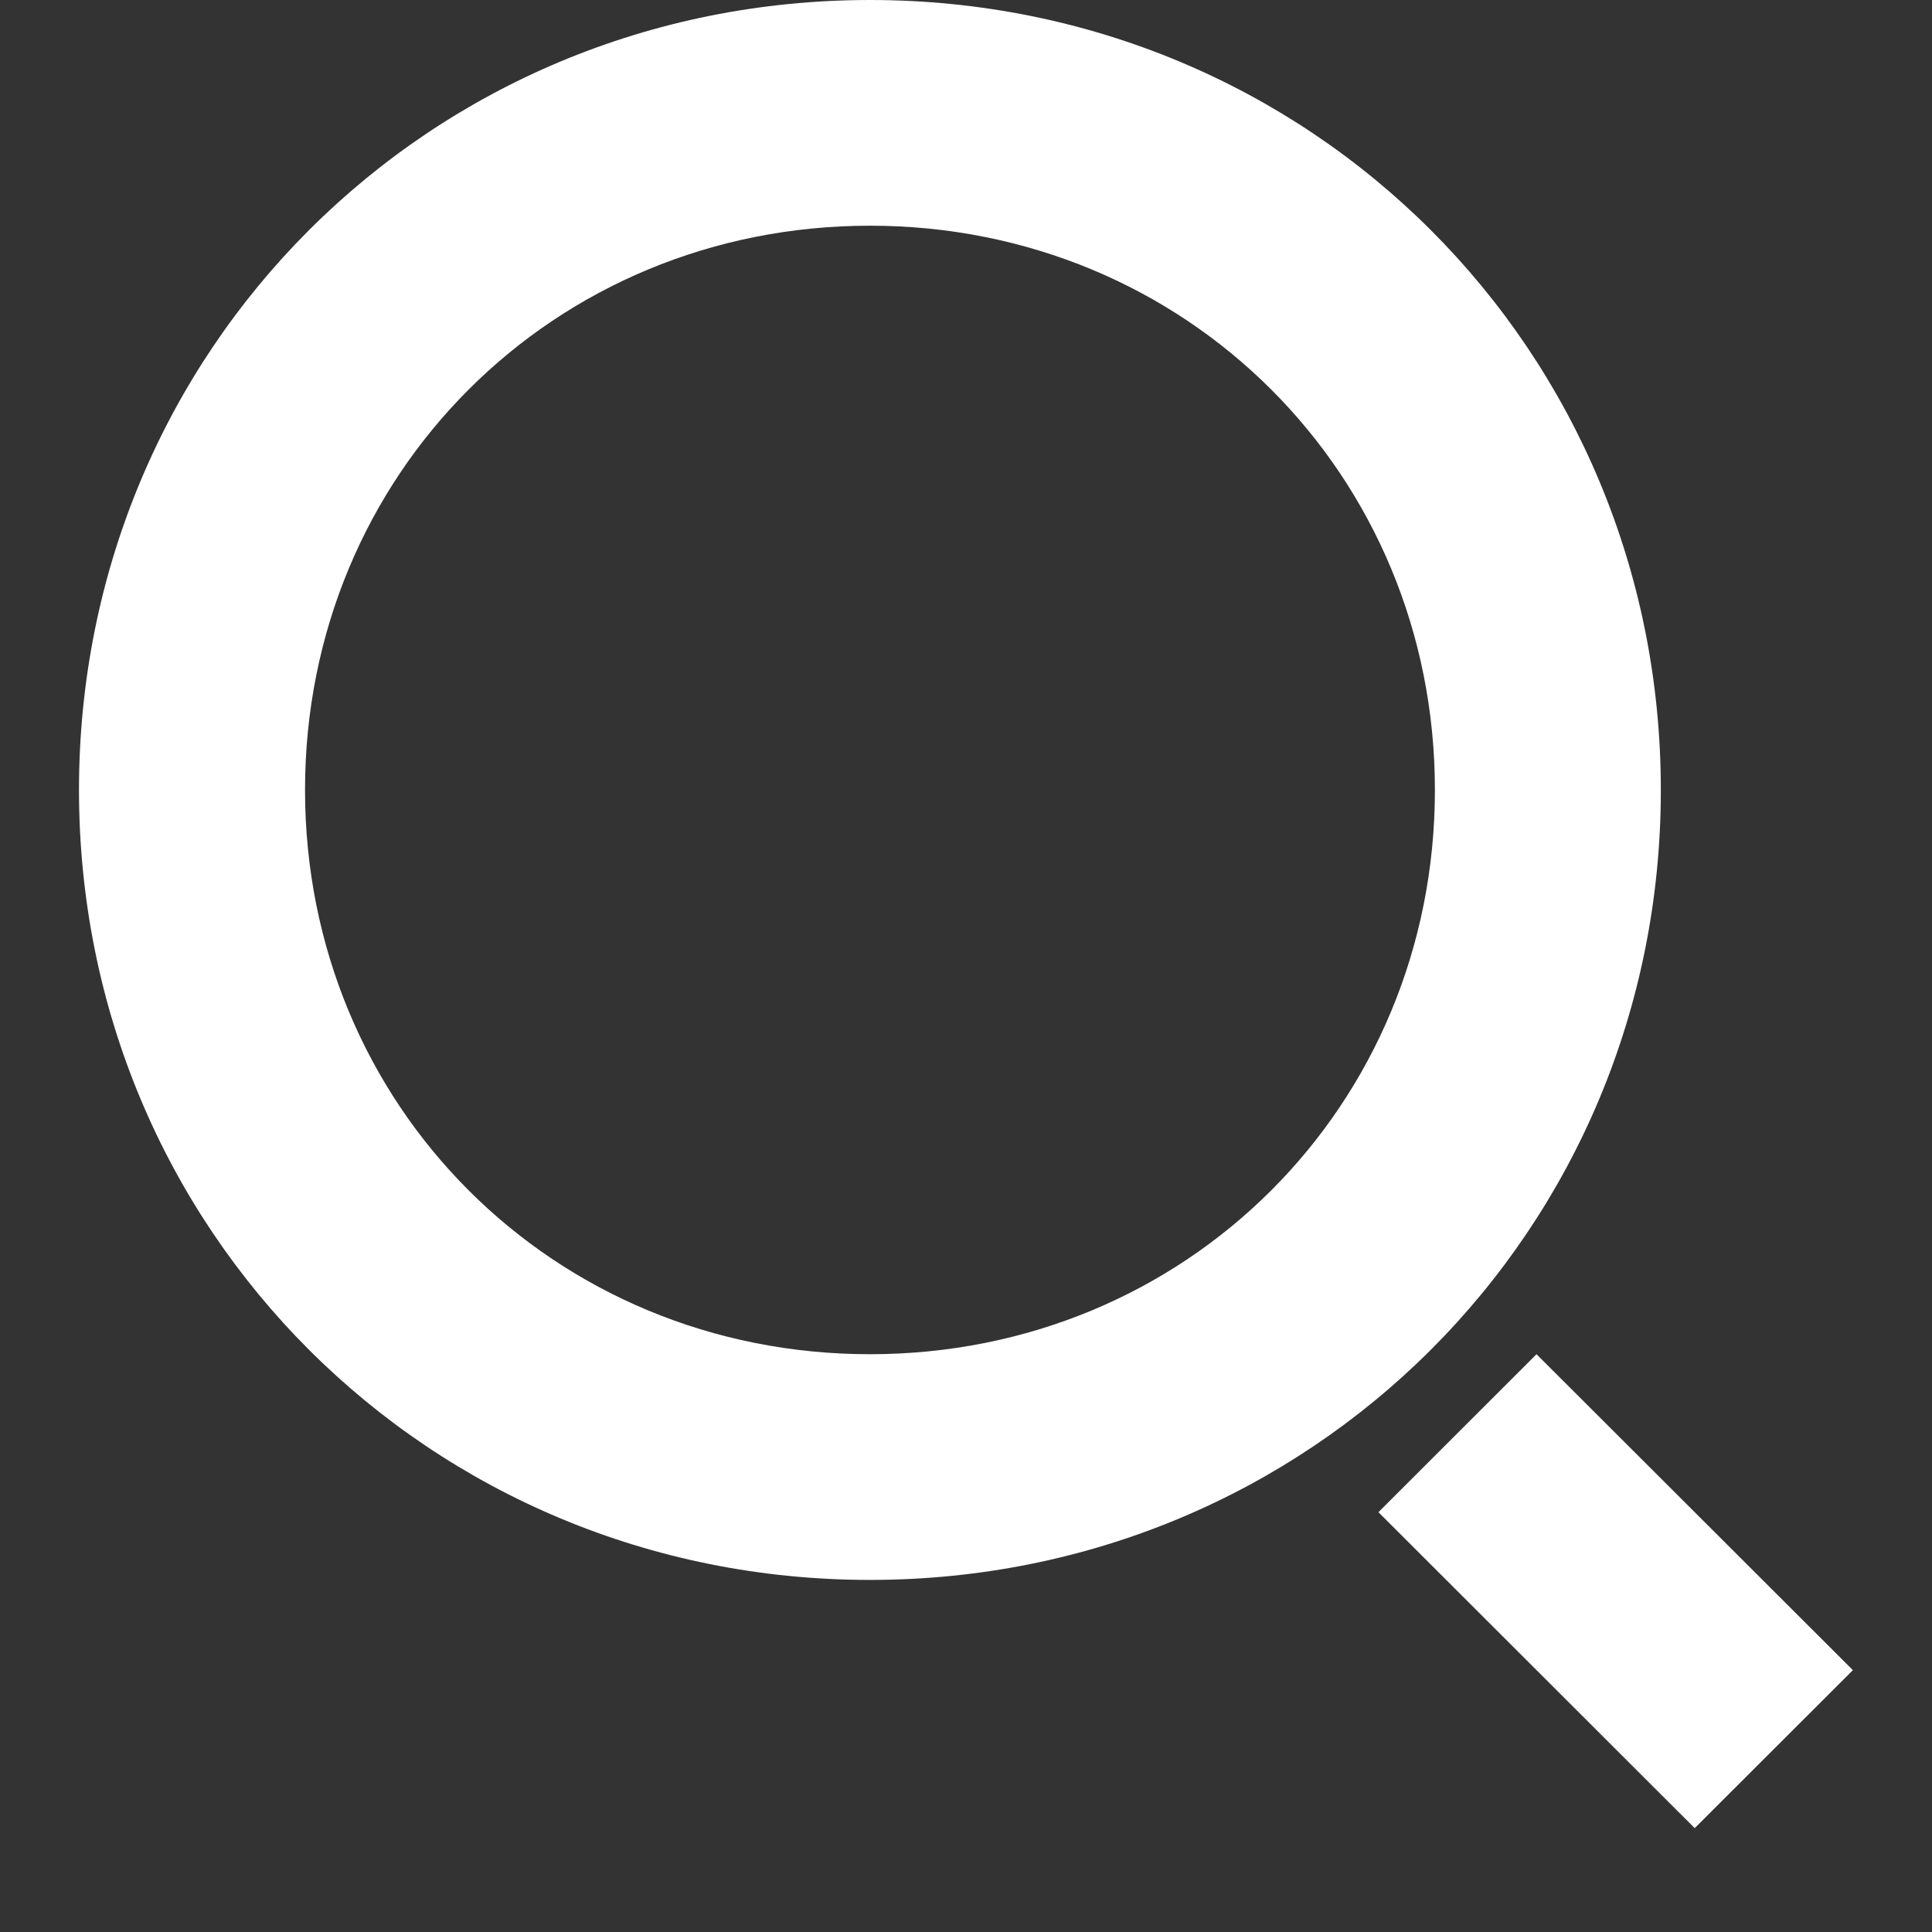 <svg 
 xmlns="http://www.w3.org/2000/svg"
 xmlns:xlink="http://www.w3.org/1999/xlink"
 width="17px" height="17px">
<rect width="100%" height="100%" fill="#333333" stroke="none"/>
<path fill-rule="evenodd"  fill="rgb(255, 255, 255)"
 d="M7.655,13.902 C3.777,13.902 0.695,10.824 0.695,6.951 C0.695,3.078 3.777,-0.000 7.655,-0.000 C11.532,-0.000 14.614,3.078 14.614,6.951 C14.614,10.824 11.532,13.902 7.655,13.902 ZM7.655,11.916 C10.438,11.916 12.626,9.731 12.626,6.951 C12.626,4.171 10.438,1.986 7.655,1.986 C4.871,1.986 2.684,4.171 2.684,6.951 C2.684,9.731 4.871,11.916 7.655,11.916 ZM13.520,11.916 L16.304,14.696 L14.912,16.086 L12.129,13.306 L13.520,11.916 Z"/>
</svg>